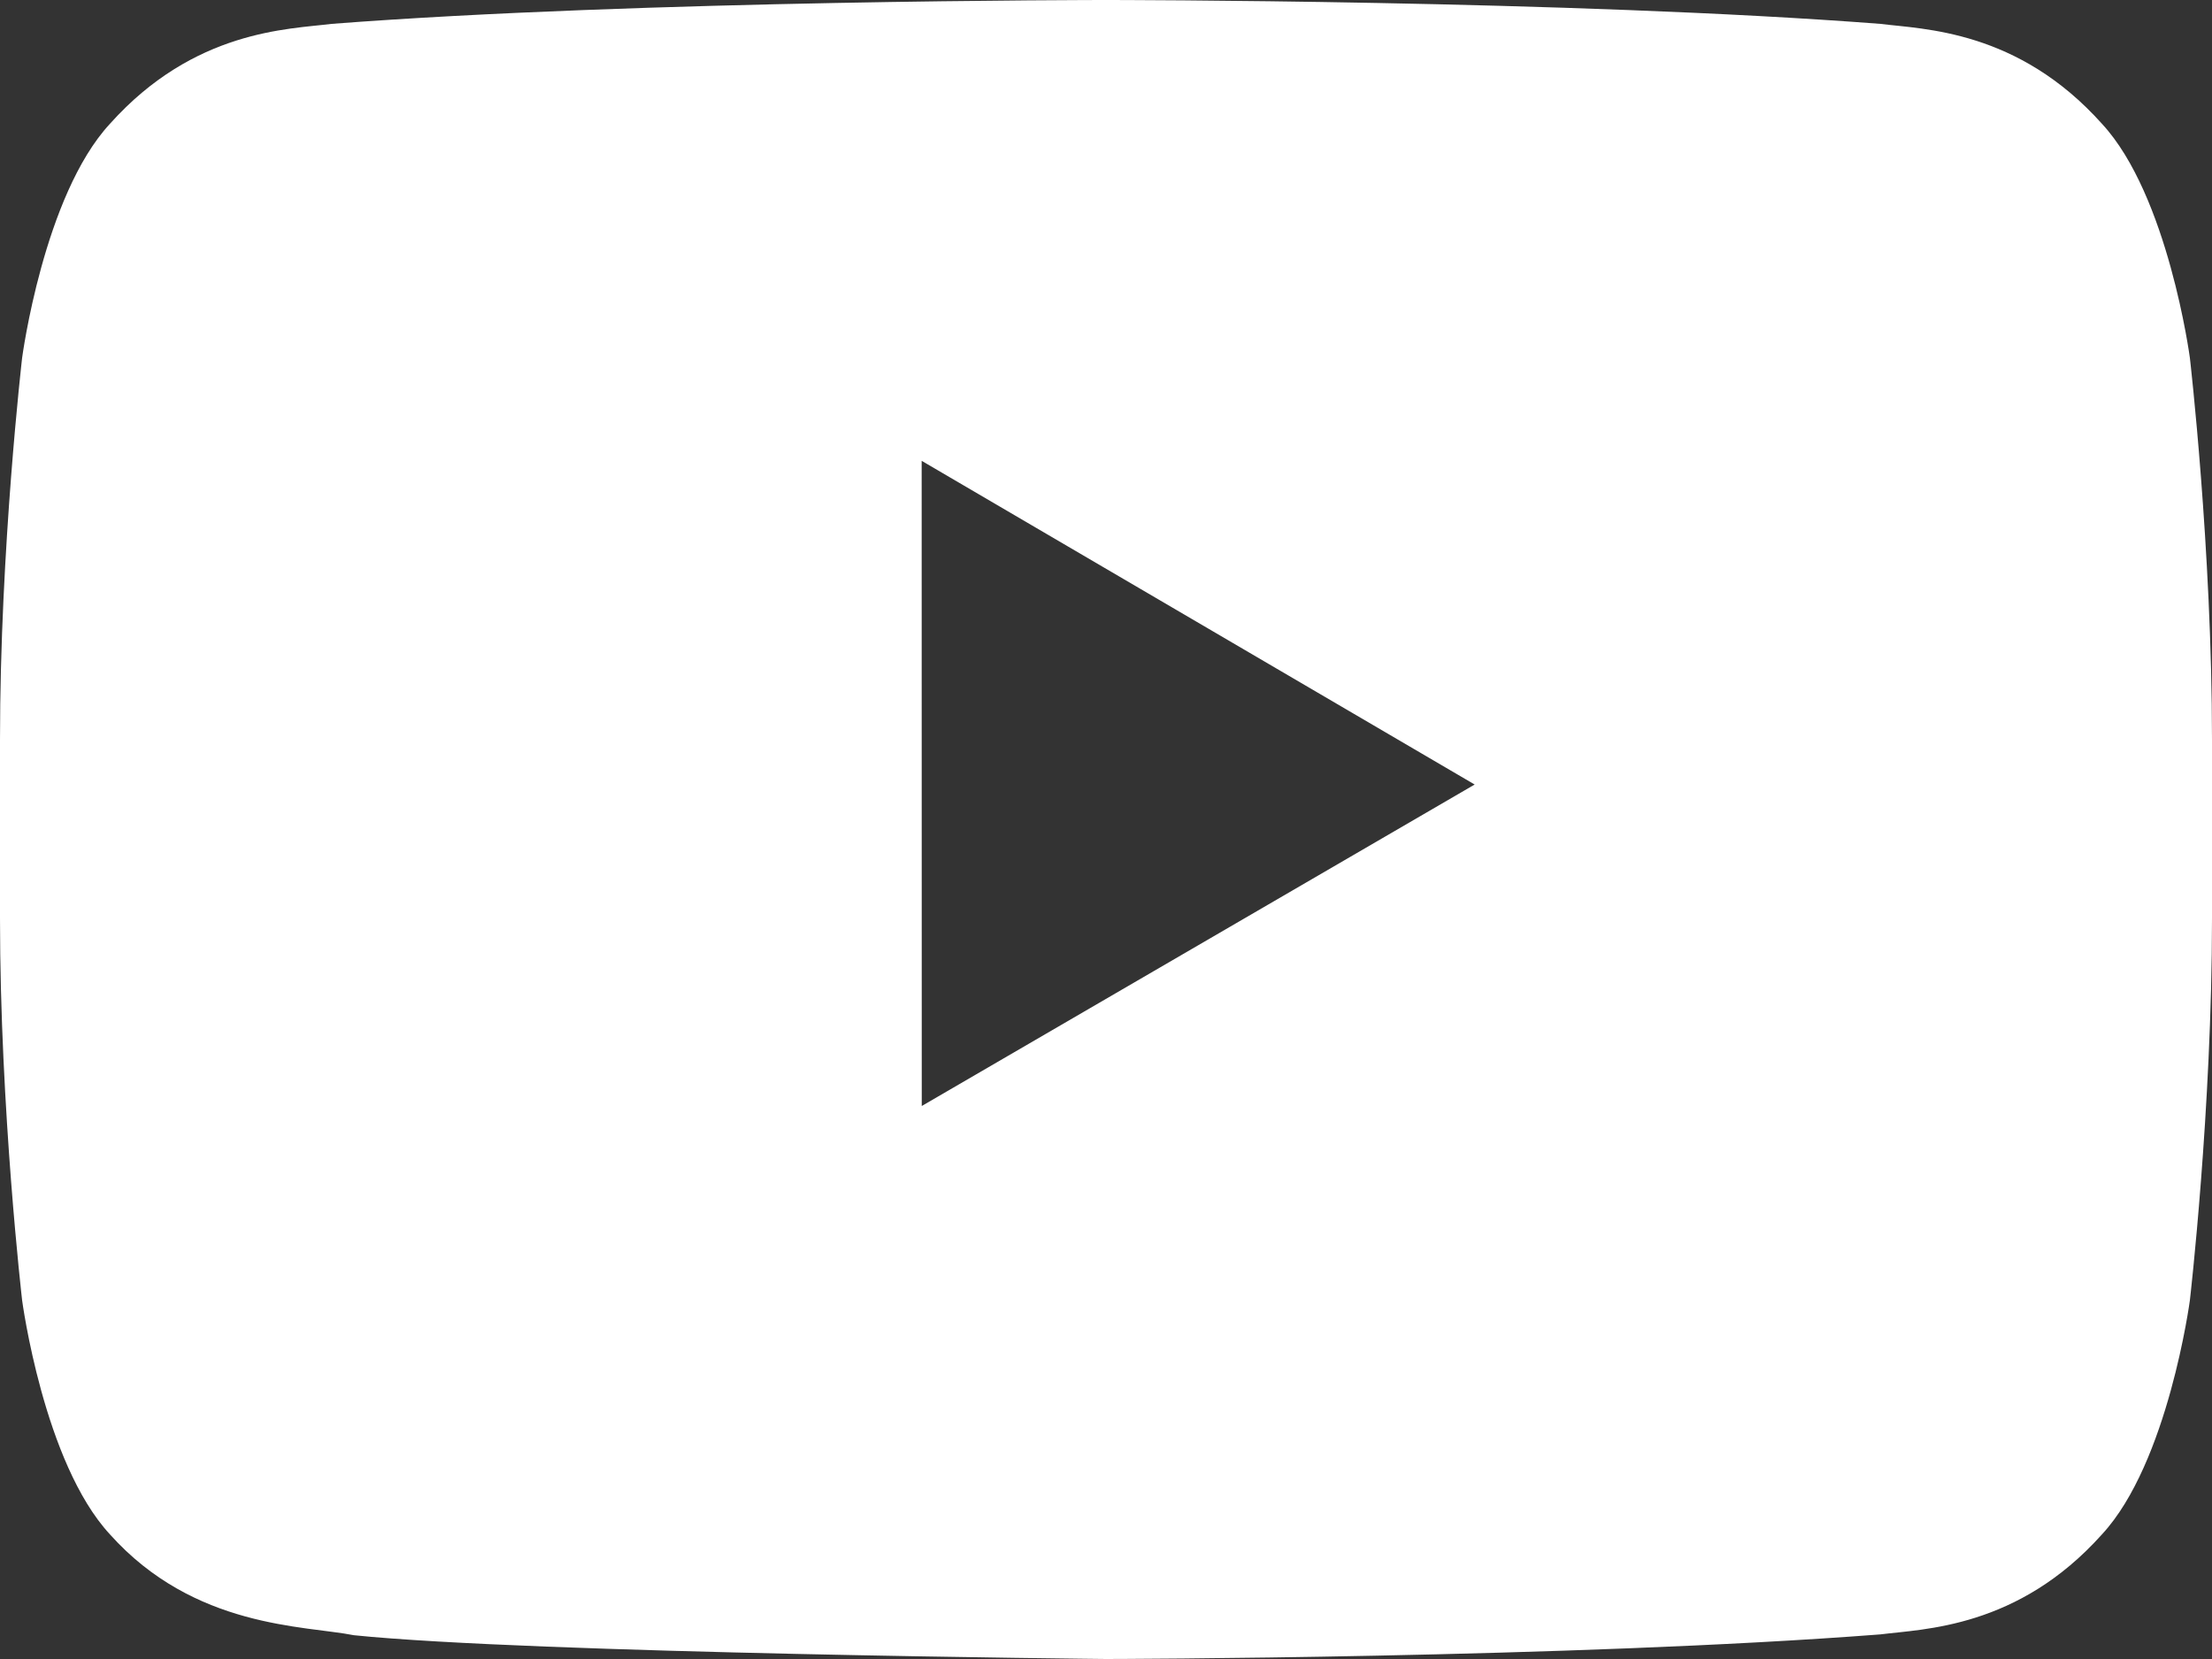 <?xml version="1.0" encoding="UTF-8"?>
<svg width="24px" height="18px" viewBox="0 0 24 18" version="1.1" xmlns="http://www.w3.org/2000/svg" xmlns:xlink="http://www.w3.org/1999/xlink">
    <rect x="0" y="0" width="24" height="18" fill="#333333" stroke="none"/>
    <!-- Generator: Sketch 52.2 (67145) - http://www.bohemiancoding.com/sketch -->
    <title>Youtube</title>
    <desc>Created with Sketch.</desc>
    <g id="Symbols" stroke="none" stroke-width="1" fill="none" fill-rule="evenodd">
        <g id="Footer" transform="translate(-605, -295)" fill="#FFFFFF">
            <g id="Youtube">
                <path d="M615.001,307 L615,300 L621,303.512 L615.001,307 Z M628.76,298.883 C628.76,298.883 628.525,297.119 627.806,296.343 C626.893,295.323 625.87,295.318 625.402,295.259 C622.043,295 617.005,295 617.005,295 L616.995,295 C616.995,295 611.957,295 608.598,295.259 C608.129,295.318 607.107,295.323 606.193,296.343 C605.474,297.119 605.24,298.883 605.24,298.883 C605.24,298.883 605,300.954 605,303.025 L605,304.966 C605,307.038 605.24,309.108 605.24,309.108 C605.24,309.108 605.474,310.872 606.193,311.648 C607.107,312.668 608.306,312.636 608.84,312.742 C610.76,312.939 617,313 617,313 C617,313 622.043,312.992 625.402,312.733 C625.87,312.673 626.893,312.668 627.806,311.648 C628.525,310.872 628.76,309.108 628.76,309.108 C628.76,309.108 629,307.038 629,304.966 L629,303.025 C629,300.954 628.76,298.883 628.76,298.883 L628.76,298.883 Z"></path>
            </g>
        </g>
    </g>
</svg>